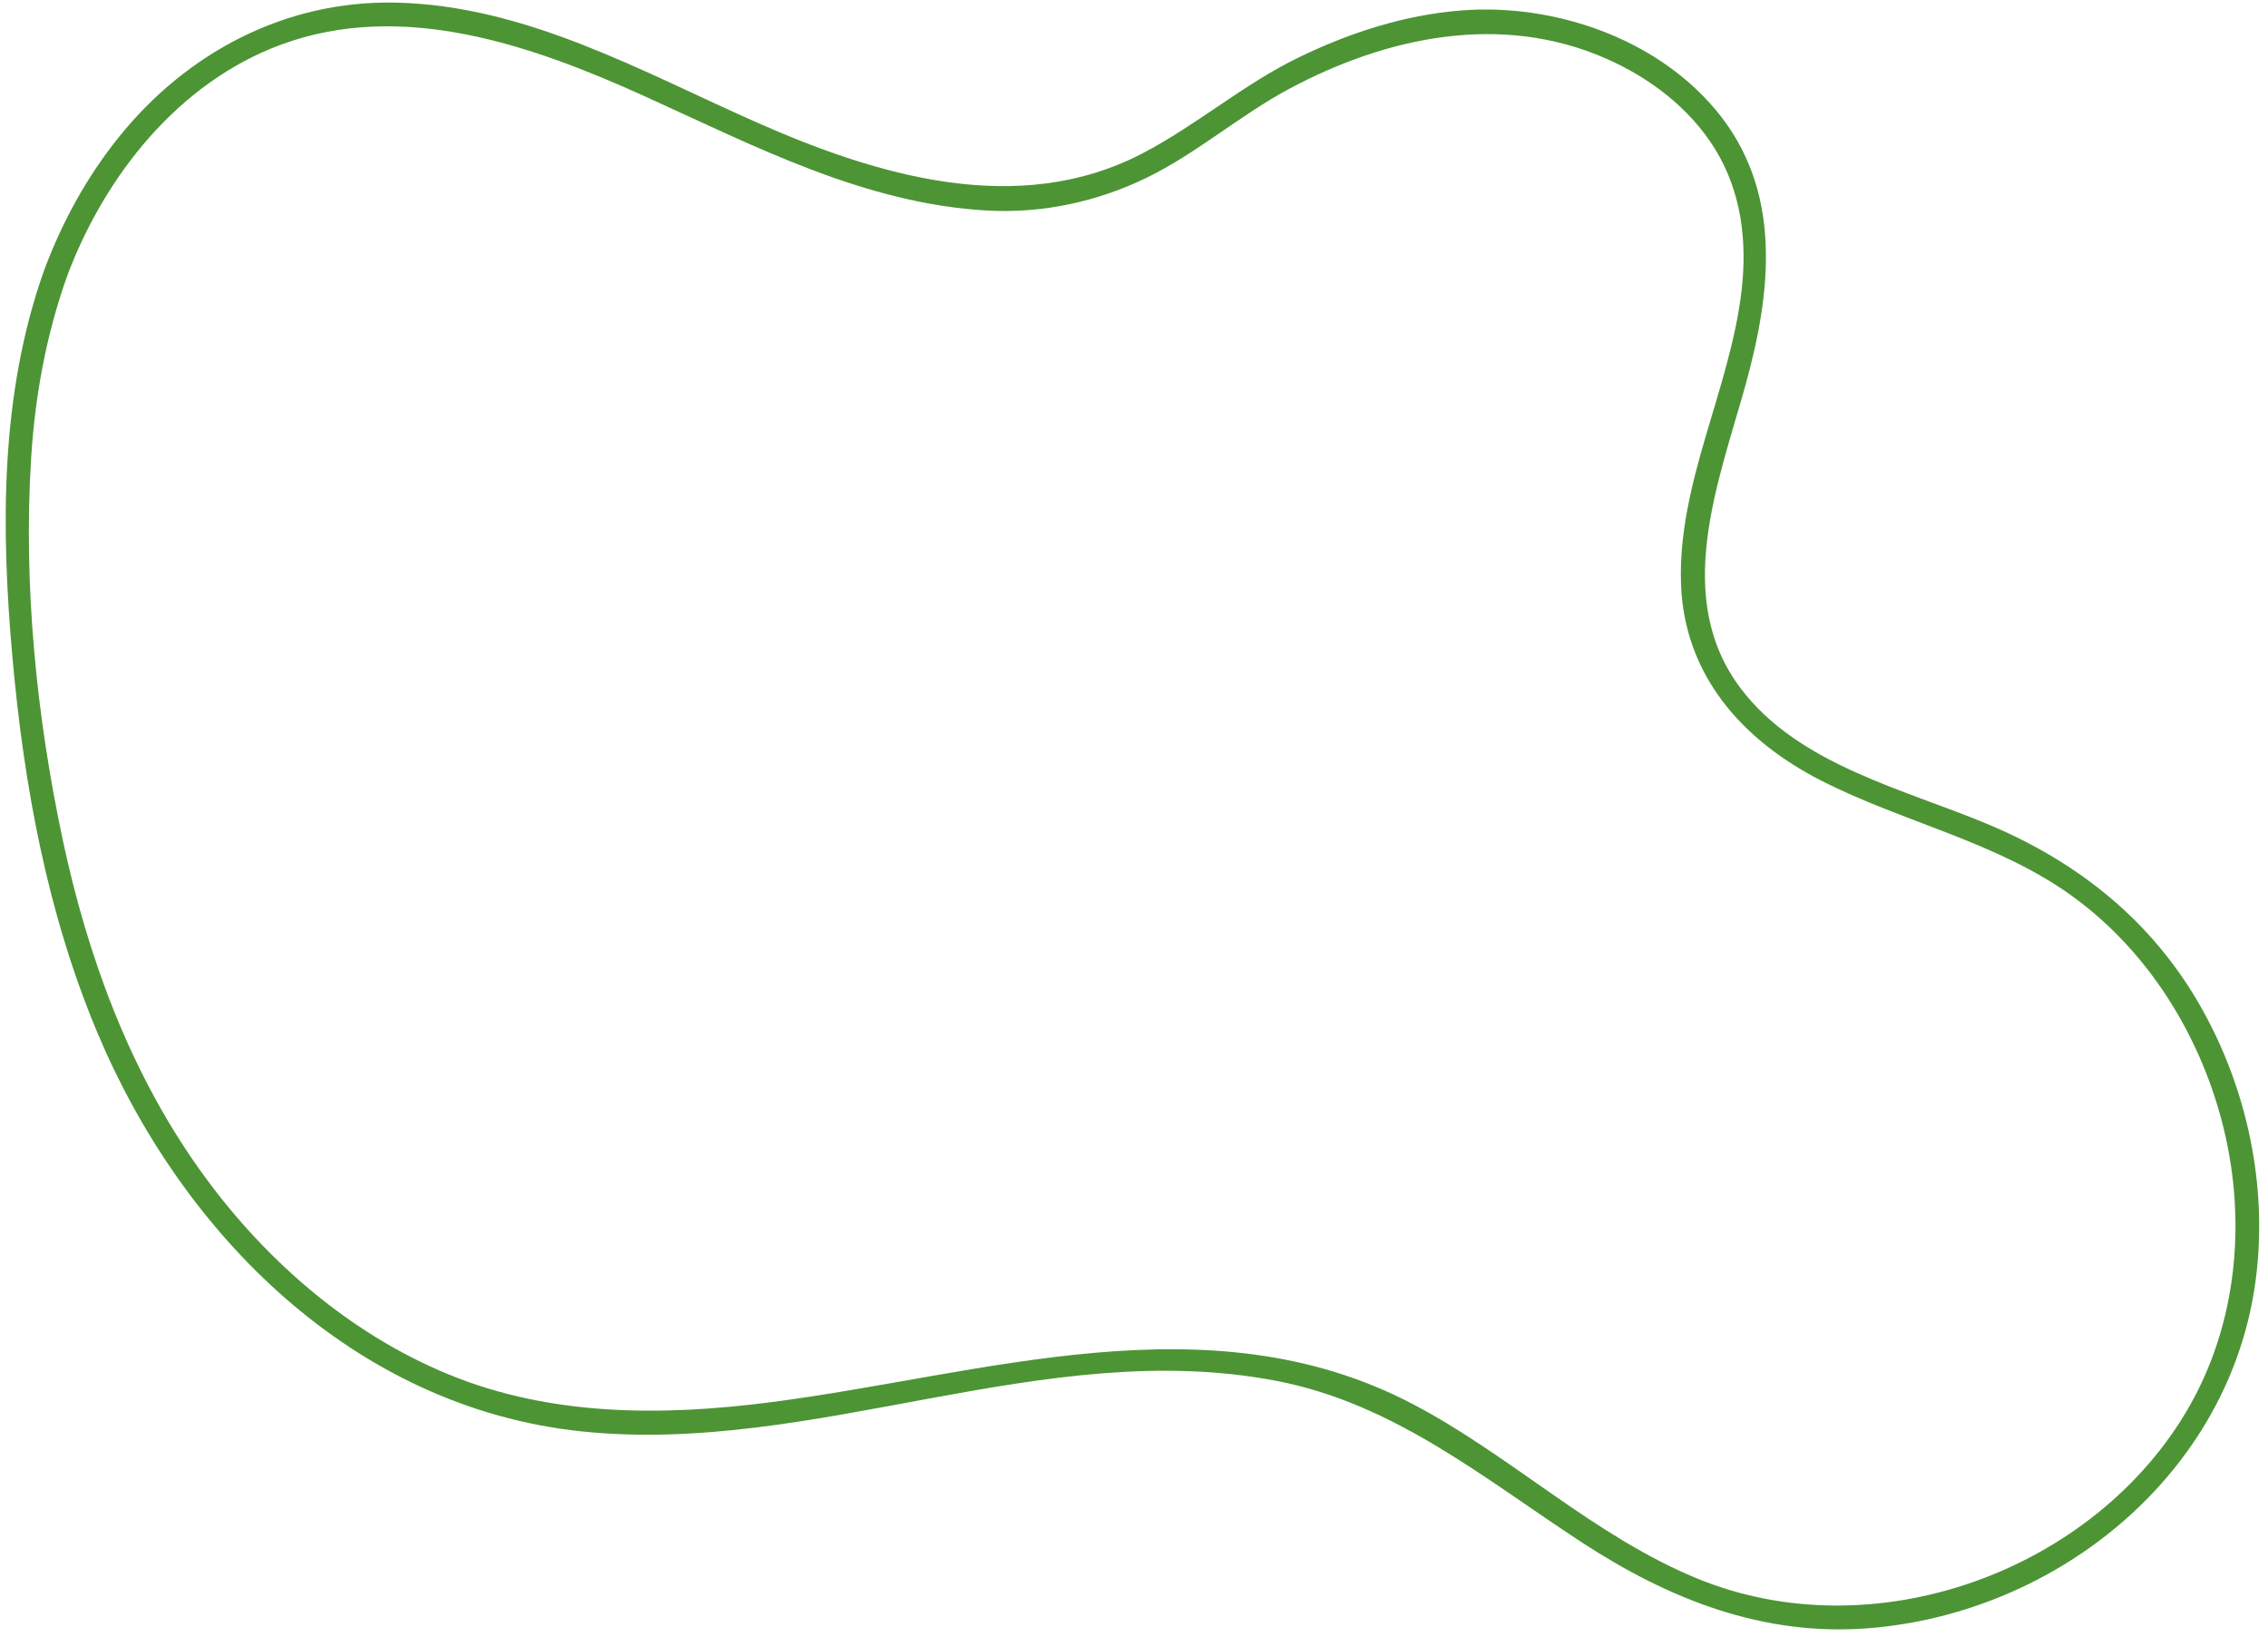 <?xml version="1.0" encoding="UTF-8" standalone="no"?><svg xmlns="http://www.w3.org/2000/svg" xmlns:xlink="http://www.w3.org/1999/xlink" fill="#000000" height="345.5" preserveAspectRatio="xMidYMid meet" version="1" viewBox="16.5 73.7 478.9 345.5" width="478.9" zoomAndPan="magnify"><g><g id="change1_1"><path d="M30.717,131.865c7.931-21.083,23.486-40.754,45.131-48.744c25.646-9.468,52.984,0.133,76.605,10.819 c23.262,10.523,46.562,22.796,72.611,24.213c11.558,0.629,23.188-1.88,33.576-6.94c10.613-5.17,19.642-13.172,30.077-18.755 c20.611-11.028,44.716-16.106,66.843-6.424c9.204,4.027,17.643,10.397,23,18.999c5.607,9.002,6.89,19.47,5.7,29.859 c-2.399,20.952-13.49,40.546-12.812,61.928c0.614,19.379,12.953,33.162,29.547,41.638c17.329,8.851,37.129,12.899,53.07,24.421 c16.294,11.778,27.409,29.982,32.06,49.397c4.667,19.478,2.703,40.623-7.257,58.184c-9.917,17.484-26.766,30.548-45.622,37.175 c-18.926,6.651-39.848,6.94-58.51-0.76c-21.811-8.998-39.114-25.855-59.877-36.746c-43.111-22.614-90.634-6.198-135.684-0.406 c-22.826,2.935-46.299,3.007-67.913-5.864c-21.534-8.838-39.73-24.968-53.05-43.871c-14.476-20.544-23.243-44.512-28.456-68.961 c-5.57-26.119-8.338-53.819-6.689-80.515C23.886,157.308,26.252,144.332,30.717,131.865c1.087-3.035-3.742-4.341-4.821-1.329 c-9.419,26.297-9.215,54.624-6.754,82.103c2.411,26.927,7.366,53.877,17.858,78.91c17.963,42.861,54.31,79.231,102.168,84.304 c49.387,5.235,97.793-20.154,147.002-10.621c24.812,4.807,43.735,20.62,64.336,34.066c18.427,12.026,38.281,19.902,60.604,18.118 c39.967-3.194,76.265-32.685,81.671-73.359c2.641-19.871-1.735-40.521-11.625-57.909c-10.222-17.972-25.667-30.324-44.536-38.297 c-17.825-7.532-40.266-12.567-52.54-28.8c-14.527-19.213-4.7-43.542,0.997-64.08c5.534-19.951,7.883-41.25-6.394-58.189 c-12.755-15.133-34.17-22.393-53.593-20.877c-12.009,0.937-23.616,4.696-34.406,9.94c-11.738,5.704-21.572,14.337-33.073,20.299 c-26.169,13.565-55.892,4.637-81.208-6.548c-24.491-10.82-48.82-24.746-76.323-25.343c-23.345-0.507-44.233,10.552-58.661,28.607 c-6.674,8.351-11.762,17.684-15.521,27.675C24.762,133.551,29.593,134.853,30.717,131.865z" fill="#4d9435"/></g></g></svg>
